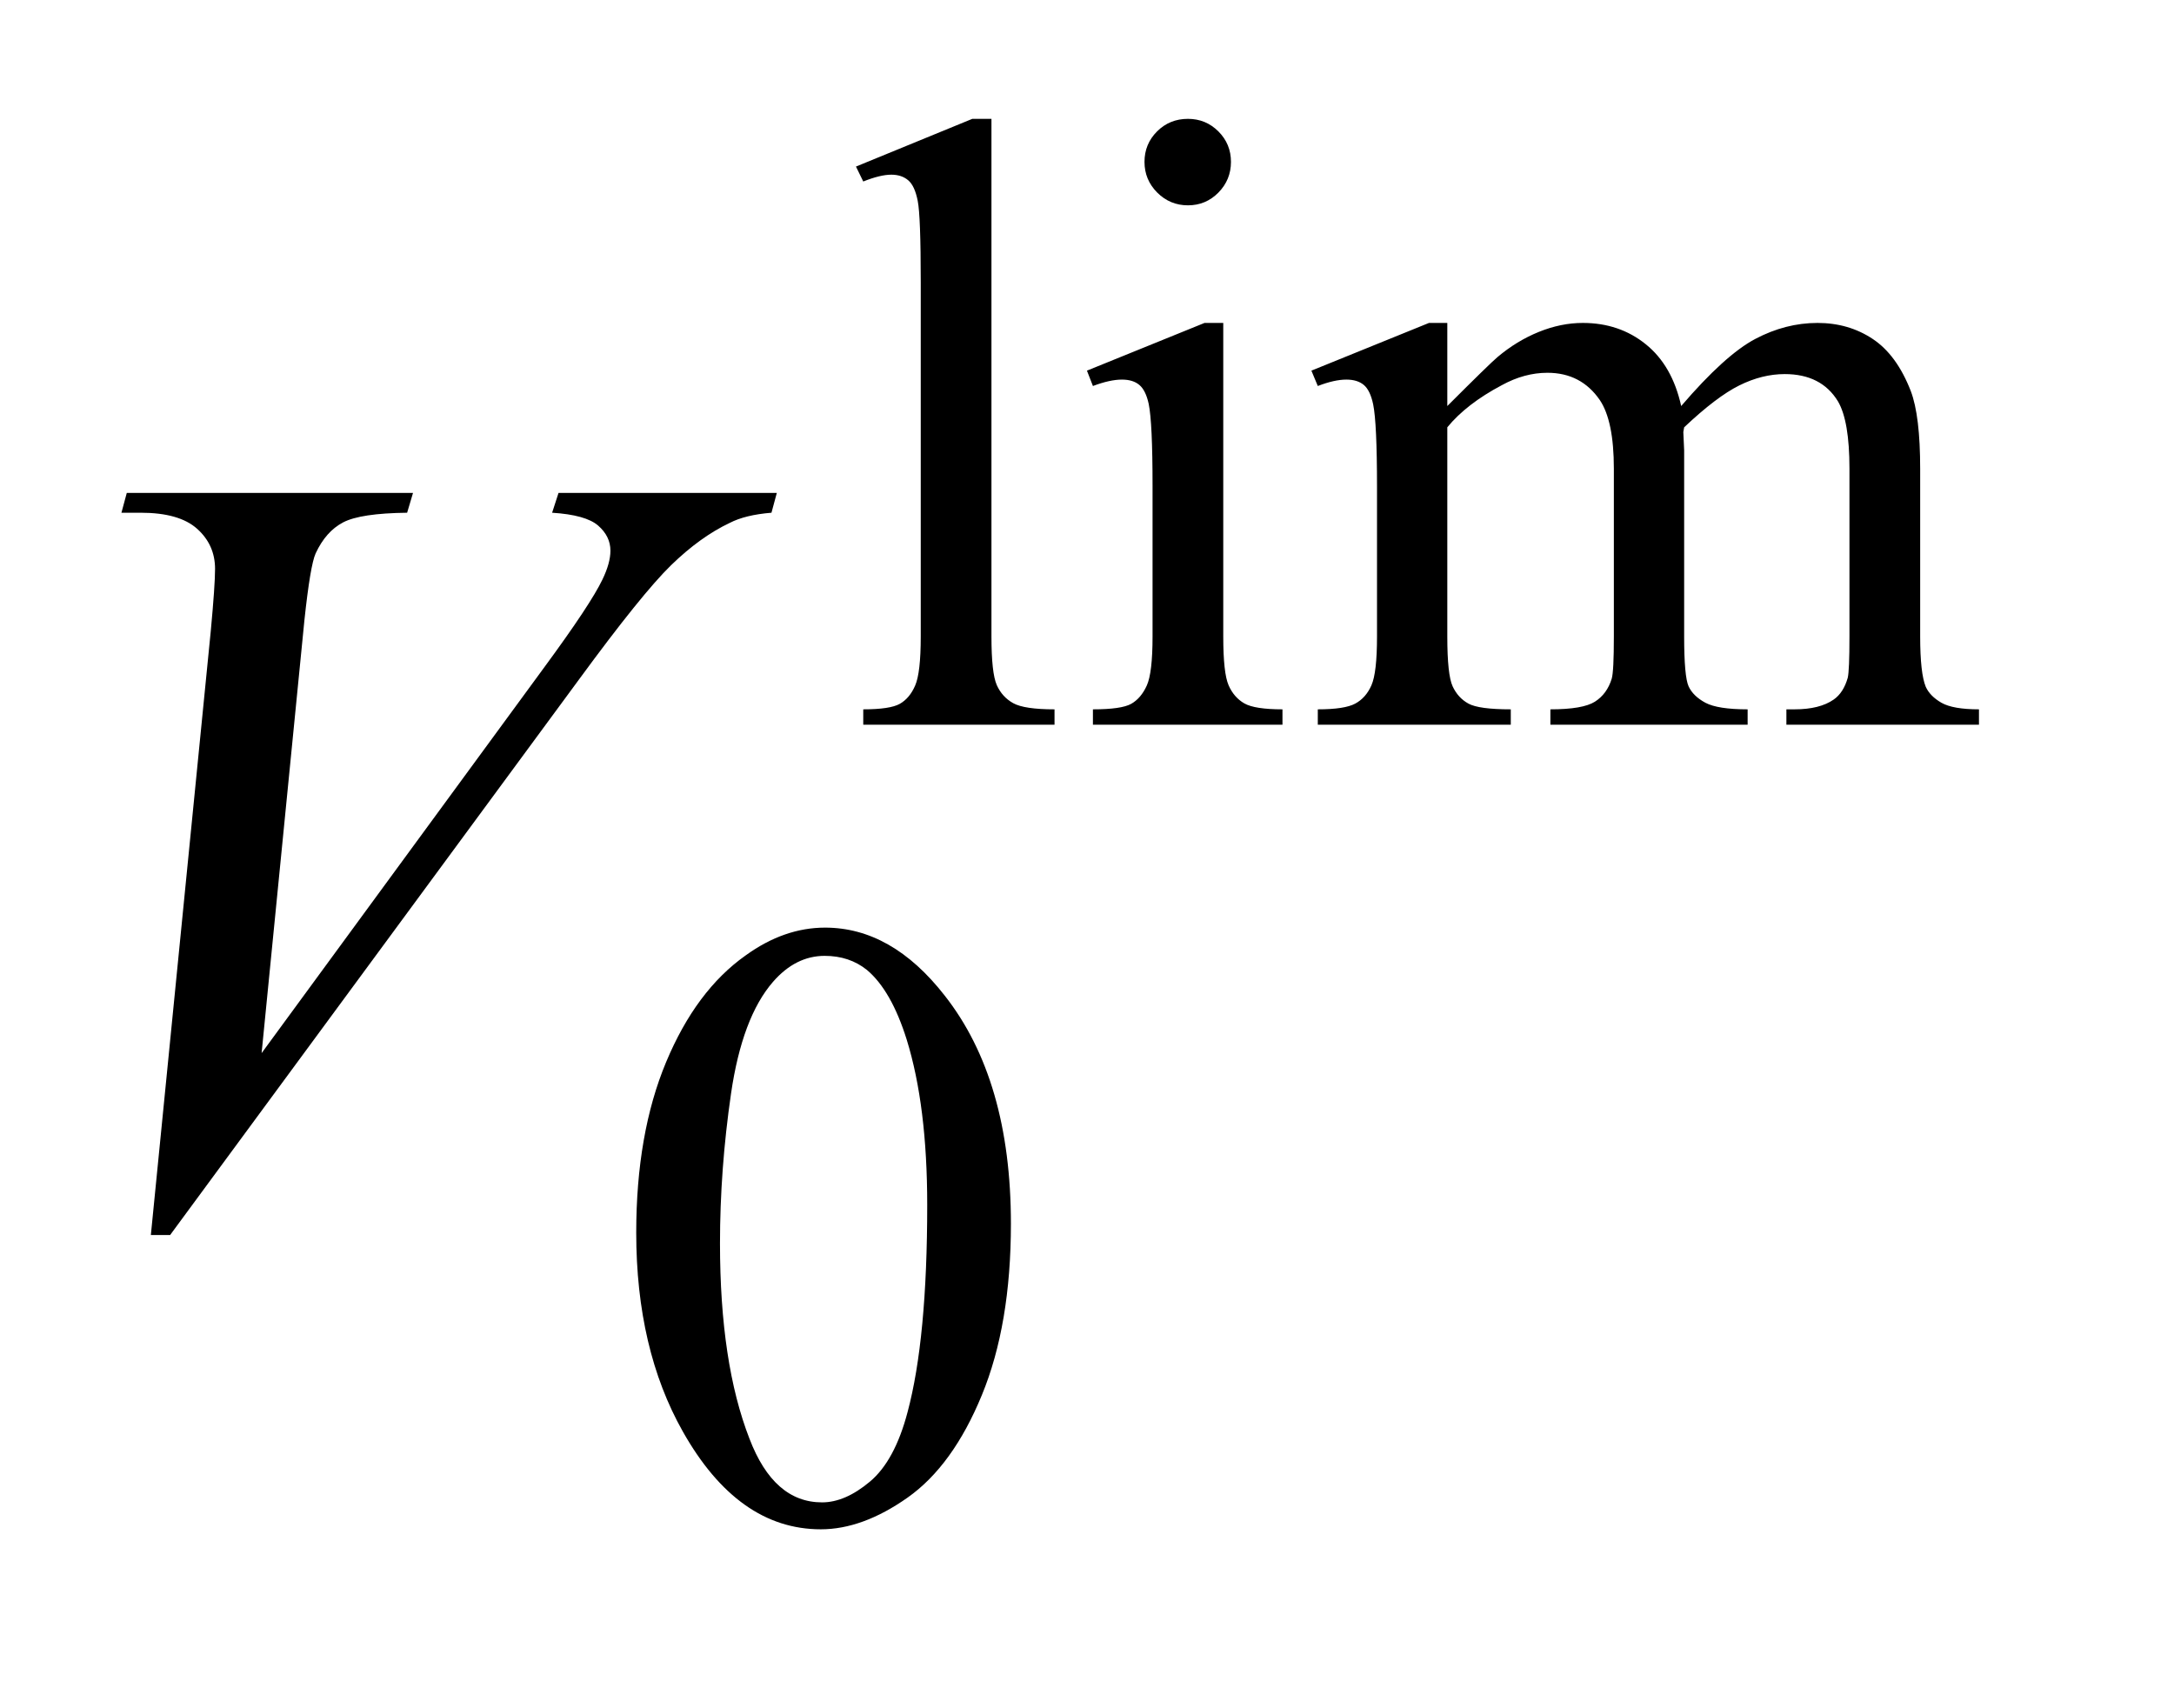 <?xml version="1.0" encoding="UTF-8"?>
<!DOCTYPE svg PUBLIC '-//W3C//DTD SVG 1.0//EN'
          'http://www.w3.org/TR/2001/REC-SVG-20010904/DTD/svg10.dtd'>
<svg stroke-dasharray="none" shape-rendering="auto" xmlns="http://www.w3.org/2000/svg" font-family="'Dialog'" text-rendering="auto" width="28" fill-opacity="1" color-interpolation="auto" color-rendering="auto" preserveAspectRatio="xMidYMid meet" font-size="12px" viewBox="0 0 28 22" fill="black" xmlns:xlink="http://www.w3.org/1999/xlink" stroke="black" image-rendering="auto" stroke-miterlimit="10" stroke-linecap="square" stroke-linejoin="miter" font-style="normal" stroke-width="1" height="22" stroke-dashoffset="0" font-weight="normal" stroke-opacity="1"
><!--Generated by the Batik Graphics2D SVG Generator--><defs id="genericDefs"
  /><g
  ><defs id="defs1"
    ><clipPath clipPathUnits="userSpaceOnUse" id="clipPath1"
      ><path d="M1.153 1.983 L18.437 1.983 L18.437 15.576 L1.153 15.576 L1.153 1.983 Z"
      /></clipPath
      ><clipPath clipPathUnits="userSpaceOnUse" id="clipPath2"
      ><path d="M36.949 63.348 L36.949 497.652 L590.942 497.652 L590.942 63.348 Z"
      /></clipPath
    ></defs
    ><g transform="scale(1.576,1.576) translate(-1.153,-1.983) matrix(0.031,0,0,0.031,0,0)"
    ><path d="M298.562 95.297 L298.562 231.75 Q298.562 241.406 299.969 244.562 Q301.375 247.703 304.297 249.328 Q307.219 250.953 315.188 250.953 L315.188 255 L264.766 255 L264.766 250.953 Q271.828 250.953 274.406 249.5 Q277 248.031 278.453 244.672 Q279.922 241.297 279.922 231.75 L279.922 138.312 Q279.922 120.906 279.125 116.922 Q278.344 112.938 276.609 111.484 Q274.875 110.016 272.172 110.016 Q269.25 110.016 264.766 111.812 L262.844 107.875 L293.516 95.297 L298.562 95.297 ZM350.359 95.297 Q355.078 95.297 358.391 98.609 Q361.703 101.922 361.703 106.641 Q361.703 111.359 358.391 114.734 Q355.078 118.094 350.359 118.094 Q345.641 118.094 342.266 114.734 Q338.906 111.359 338.906 106.641 Q338.906 101.922 342.219 98.609 Q345.531 95.297 350.359 95.297 ZM359.672 149.094 L359.672 231.75 Q359.672 241.406 361.078 244.609 Q362.484 247.812 365.234 249.391 Q367.984 250.953 375.281 250.953 L375.281 255 L325.312 255 L325.312 250.953 Q332.828 250.953 335.406 249.5 Q338 248.031 339.516 244.672 Q341.031 241.297 341.031 231.75 L341.031 192.109 Q341.031 175.375 340.016 170.438 Q339.234 166.844 337.547 165.438 Q335.875 164.031 332.953 164.031 Q329.797 164.031 325.312 165.719 L323.734 161.672 L354.734 149.094 L359.672 149.094 ZM418.734 171 Q429.969 159.766 431.984 158.078 Q437.047 153.812 442.875 151.453 Q448.719 149.094 454.453 149.094 Q464.109 149.094 471.062 154.719 Q478.031 160.328 480.391 171 Q491.953 157.516 499.922 153.312 Q507.906 149.094 516.328 149.094 Q524.531 149.094 530.875 153.312 Q537.219 157.516 540.922 167.062 Q543.391 173.578 543.391 187.5 L543.391 231.75 Q543.391 241.406 544.859 245 Q545.969 247.469 549 249.219 Q552.047 250.953 558.891 250.953 L558.891 255 L508.125 255 L508.125 250.953 L510.266 250.953 Q516.891 250.953 520.594 248.375 Q523.172 246.578 524.297 242.641 Q524.75 240.734 524.75 231.75 L524.75 187.5 Q524.75 174.922 521.719 169.766 Q517.344 162.578 507.688 162.578 Q501.734 162.578 495.719 165.562 Q489.719 168.531 481.172 176.609 L480.953 177.844 L481.172 182.672 L481.172 231.75 Q481.172 242.312 482.344 244.891 Q483.531 247.469 486.781 249.219 Q490.047 250.953 497.906 250.953 L497.906 255 L445.906 255 L445.906 250.953 Q454.453 250.953 457.641 248.938 Q460.844 246.906 462.078 242.875 Q462.641 240.969 462.641 231.75 L462.641 187.5 Q462.641 174.922 458.938 169.422 Q454 162.234 445.125 162.234 Q439.062 162.234 433.109 165.5 Q423.781 170.438 418.734 176.609 L418.734 231.75 Q418.734 241.859 420.141 244.891 Q421.547 247.922 424.297 249.438 Q427.047 250.953 435.469 250.953 L435.469 255 L384.594 255 L384.594 250.953 Q391.672 250.953 394.469 249.438 Q397.281 247.922 398.734 244.609 Q400.203 241.297 400.203 231.75 L400.203 192.453 Q400.203 175.484 399.188 170.547 Q398.406 166.844 396.719 165.438 Q395.031 164.031 392.125 164.031 Q388.969 164.031 384.594 165.719 L382.906 161.672 L413.906 149.094 L418.734 149.094 L418.734 171 Z" stroke="none" clip-path="url(#clipPath2)"
    /></g
    ><g transform="matrix(0.049,0,0,0.049,-1.817,-3.124)"
    ><path d="M204.312 387.75 Q204.312 361.703 212.172 342.891 Q220.031 324.078 233.062 314.875 Q243.172 307.562 253.953 307.562 Q271.469 307.562 285.391 325.422 Q302.797 347.547 302.797 385.391 Q302.797 411.906 295.156 430.438 Q287.531 448.969 275.672 457.344 Q263.828 465.703 252.828 465.703 Q231.047 465.703 216.547 439.984 Q204.312 418.297 204.312 387.75 ZM226.328 390.562 Q226.328 422.016 234.078 441.891 Q240.469 458.625 253.156 458.625 Q259.234 458.625 265.734 453.172 Q272.25 447.719 275.625 434.922 Q280.797 415.609 280.797 380.453 Q280.797 354.406 275.406 337 Q271.359 324.078 264.953 318.688 Q260.344 314.984 253.844 314.984 Q246.203 314.984 240.25 321.828 Q232.156 331.156 229.234 351.156 Q226.328 371.141 226.328 390.562 Z" stroke="none" clip-path="url(#clipPath2)"
    /></g
    ><g transform="matrix(0.049,0,0,0.049,-1.817,-3.124)"
    ><path d="M76.734 388.359 L92.484 229.594 Q93.609 217.5 93.609 213.281 Q93.609 206.953 88.891 202.734 Q84.188 198.516 74.062 198.516 L69 198.516 L70.406 193.312 L145.641 193.312 L144.094 198.516 Q131.859 198.656 127.281 201.047 Q122.719 203.438 120.047 209.203 Q118.641 212.297 117.094 226.781 L105.844 340.547 L180.234 239.016 Q192.328 222.562 195.422 216.094 Q197.531 211.734 197.531 208.5 Q197.531 204.703 194.297 201.891 Q191.062 199.078 182.203 198.516 L183.891 193.312 L241.266 193.312 L239.859 198.516 Q232.969 199.078 228.891 201.188 Q221.156 204.844 213.484 212.297 Q205.828 219.75 189.234 242.391 L81.797 388.359 L76.734 388.359 Z" stroke="none" clip-path="url(#clipPath2)"
    /></g
  ></g
></svg
>
